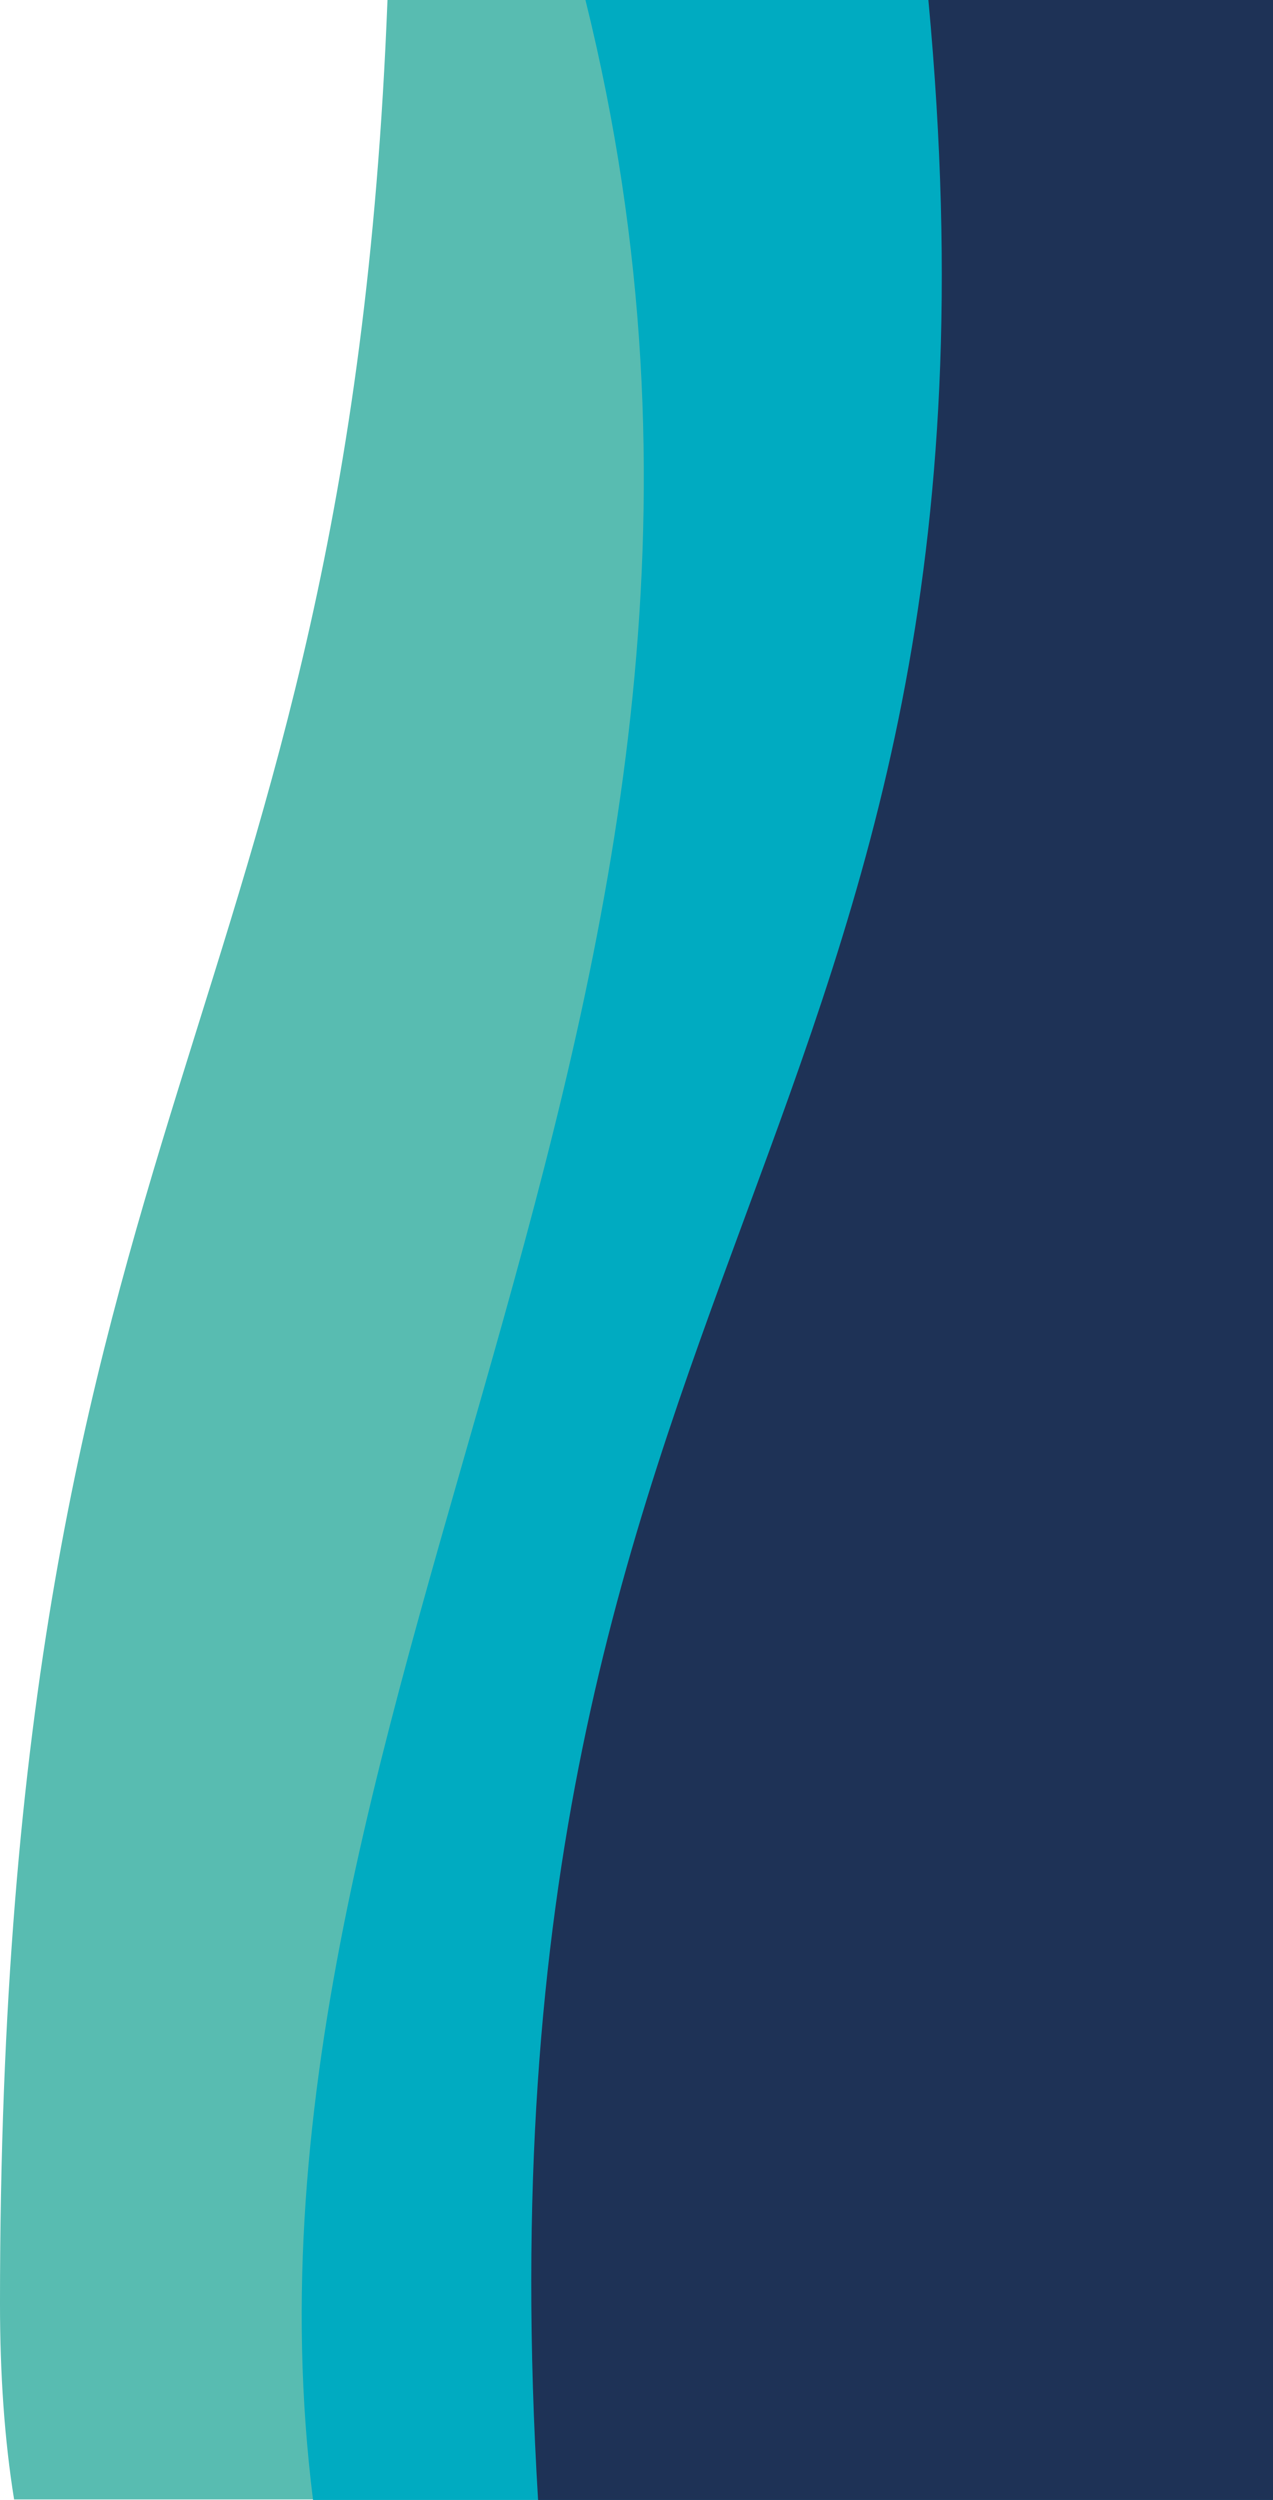 <?xml version="1.0" encoding="utf-8"?>
<!-- Generator: Adobe Illustrator 24.1.0, SVG Export Plug-In . SVG Version: 6.00 Build 0)  -->
<svg version="1.1" id="Layer_1" xmlns="http://www.w3.org/2000/svg" xmlns:xlink="http://www.w3.org/1999/xlink" x="0px" y="0px"
	 viewBox="0 0 225.7 443" style="enable-background:new 0 0 225.7 443;" xml:space="preserve">
<style type="text/css">
	.st0{fill-rule:evenodd;clip-rule:evenodd;fill:#58BCB1;}
	.st1{fill-rule:evenodd;clip-rule:evenodd;fill:#00ABC1;}
	.st2{fill-rule:evenodd;clip-rule:evenodd;fill:#1E3256;}
</style>
<g>
	<path class="st0" d="M225.7,0h-157C61.6,182.7,0,195.1,0,408.2c0,12.6,0.8,24.2,2.5,34.7h223.2V0z"/>
</g>
<g>
	<path class="st1" d="M225.7,0H103.8c43.7,176.1-66.3,299.3-48.3,443h170.1V0z"/>
</g>
<path class="st2" d="M225.7,0h-61.1c19,203.7-82.5,223.3-69.2,443h130.3V0z"/>
</svg>
